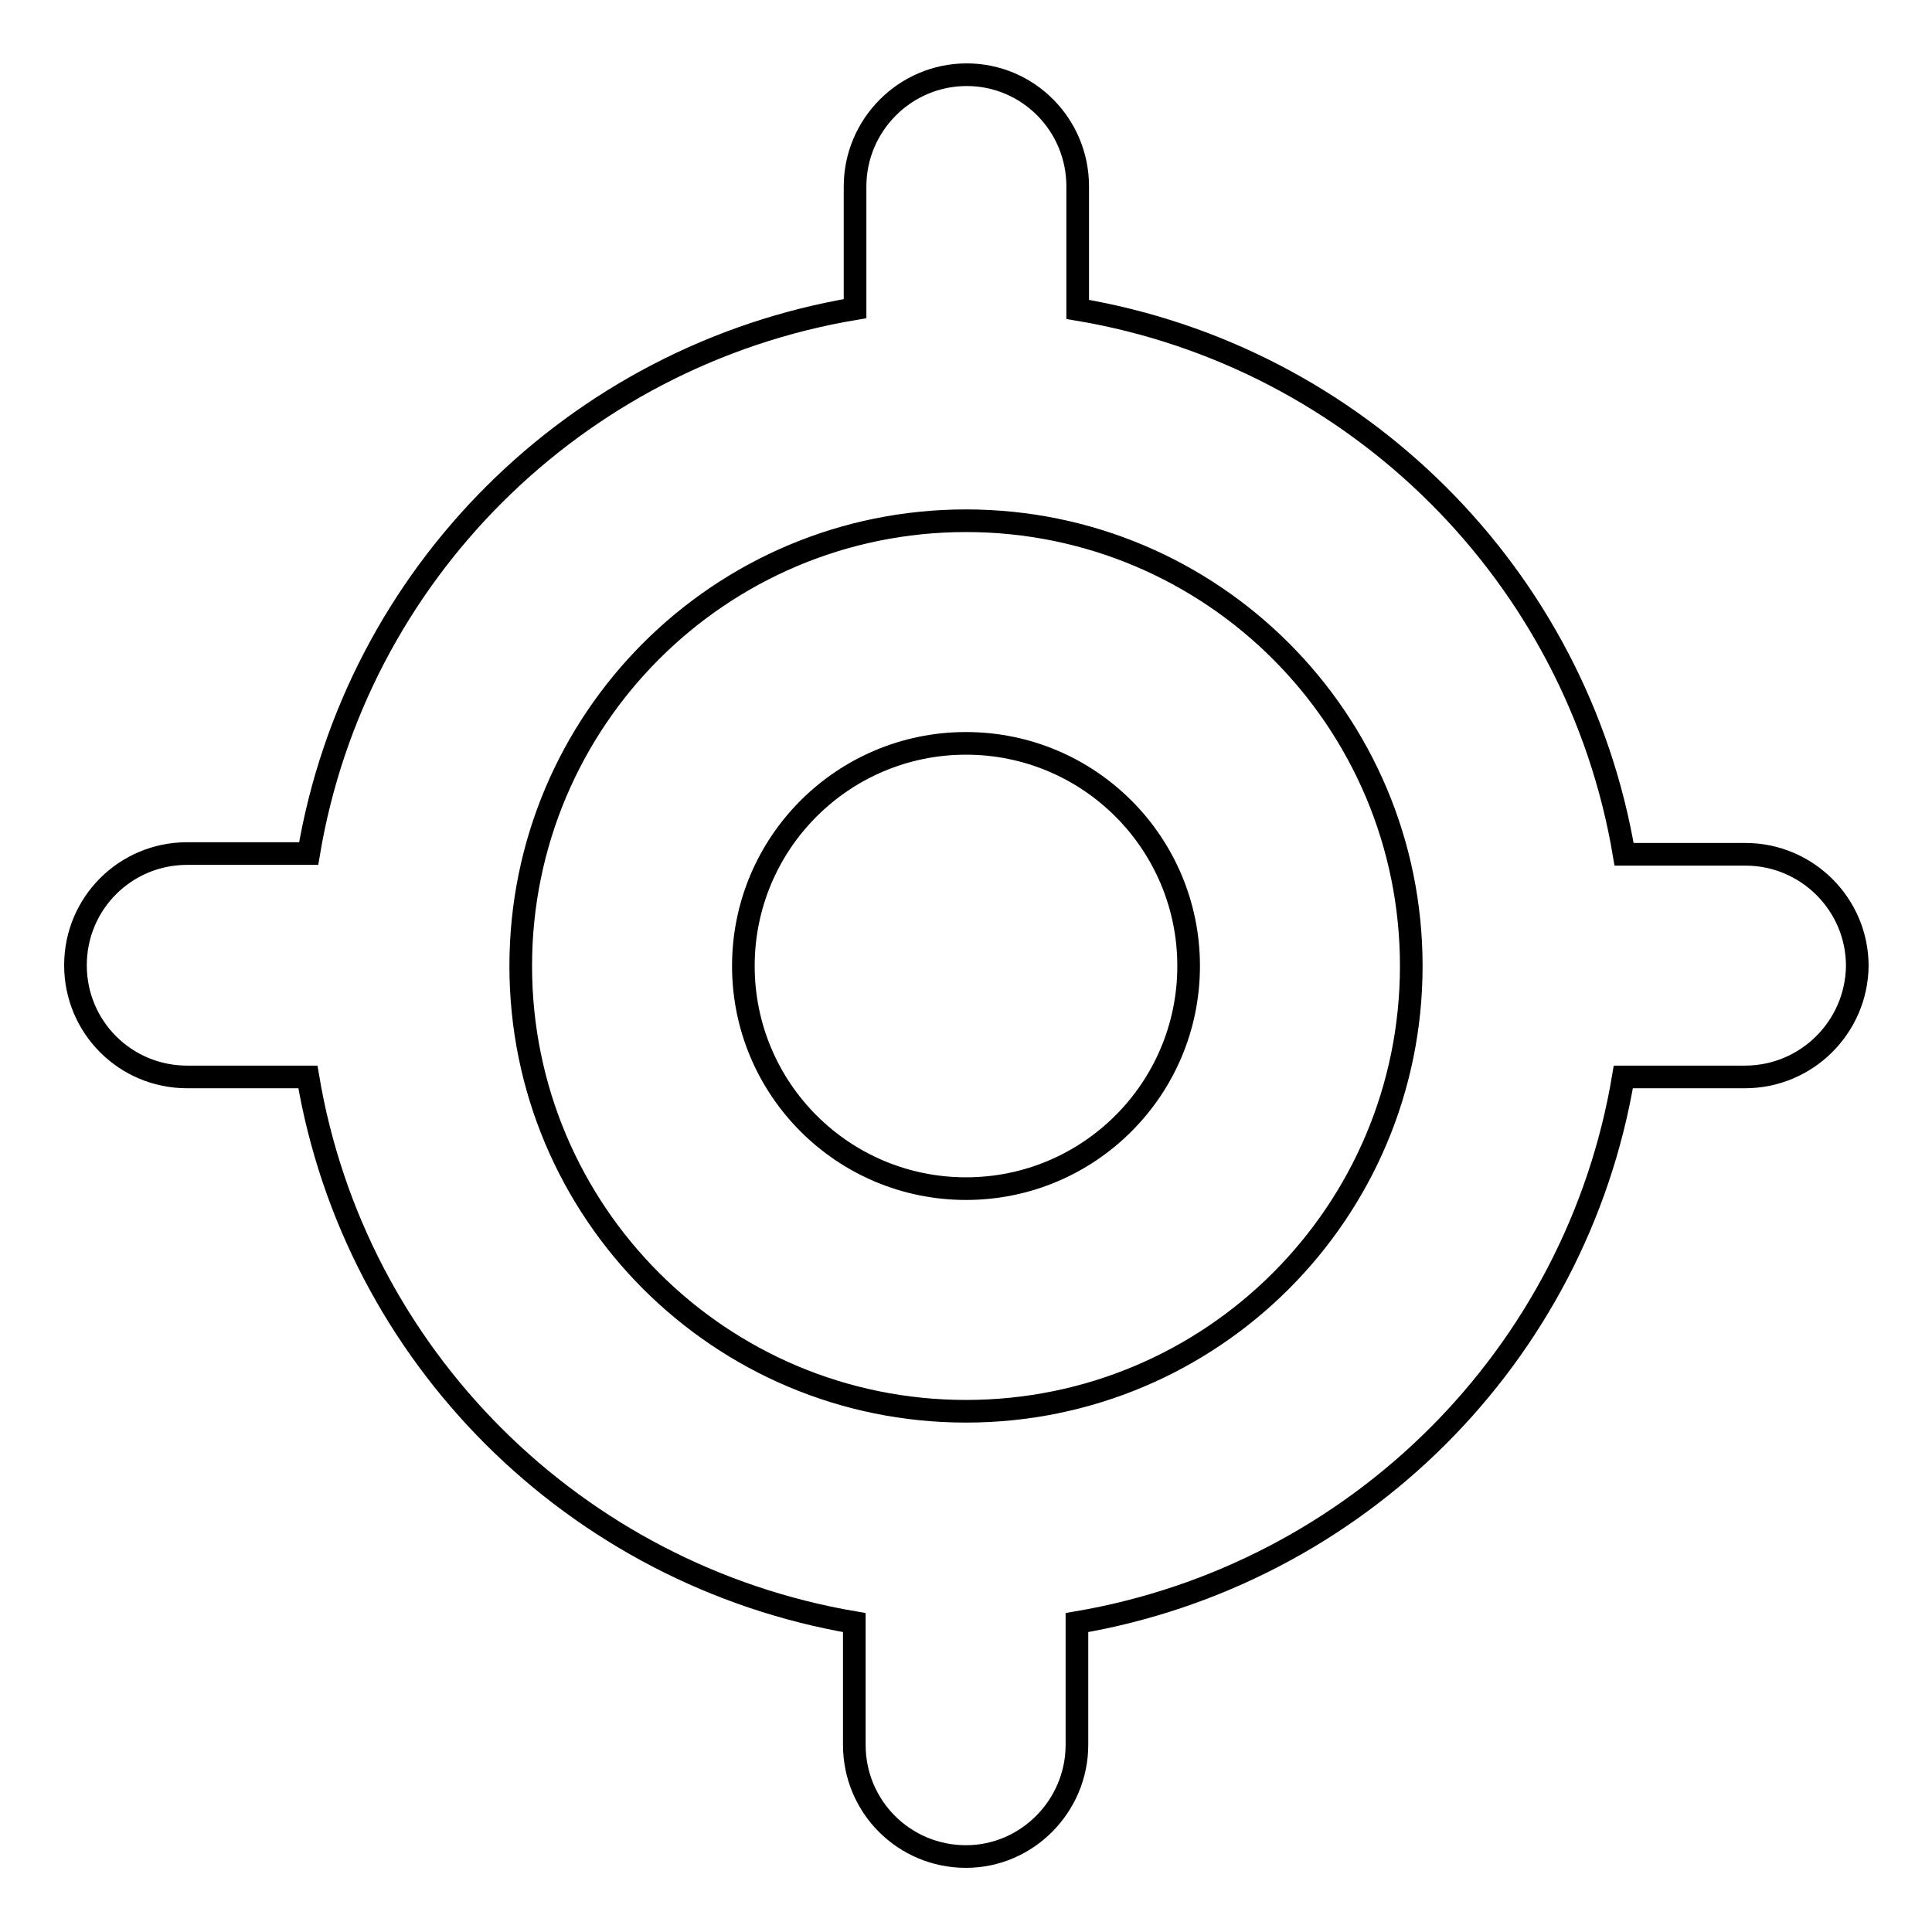 <?xml version="1.0" encoding="utf-8"?>
<!-- Svg Vector Icons : http://www.onlinewebfonts.com/icon -->
<!DOCTYPE svg PUBLIC "-//W3C//DTD SVG 1.1//EN" "http://www.w3.org/Graphics/SVG/1.1/DTD/svg11.dtd">
<svg version="1.1" xmlns="http://www.w3.org/2000/svg" xmlns:xlink="http://www.w3.org/1999/xlink" x="0px" y="0px" viewBox="0 0 256 256" enable-background="new 0 0 256 256" xml:space="preserve">
<g><g><path stroke-width="3" fill-opacity="0" stroke="#000000"  d="M231.2,142.7h-16.1c-6.2,37-35.4,66-72.4,72.3v16.2c0,8.1-6.6,14.8-14.7,14.8c-8.2,0-14.8-6.6-14.8-14.8V215c-37-6.3-66.2-35.3-72.4-72.3H24.8c-8.2,0-14.8-6.6-14.8-14.8s6.6-14.8,14.8-14.8h16.1c6.2-37,35.4-66,72.4-72.2V24.7c0-8.1,6.6-14.8,14.8-14.8c8.1,0,14.7,6.6,14.7,14.8V41c37,6.2,66.2,35.3,72.4,72.2h16.1c8.1,0,14.8,6.6,14.8,14.8C246,136.1,239.4,142.7,231.2,142.7z M128,69c-32.6,0-59,26.4-59,59c0,32.6,26.4,59,59,59c32.6,0,59-26.4,59-59C187,95.4,160.6,69,128,69z M128,157.5c-16.3,0-29.5-13.2-29.5-29.5c0-16.3,13.2-29.5,29.5-29.5c16.3,0,29.5,13.2,29.5,29.5C157.5,144.3,144.3,157.5,128,157.5z"/></g></g>
</svg>